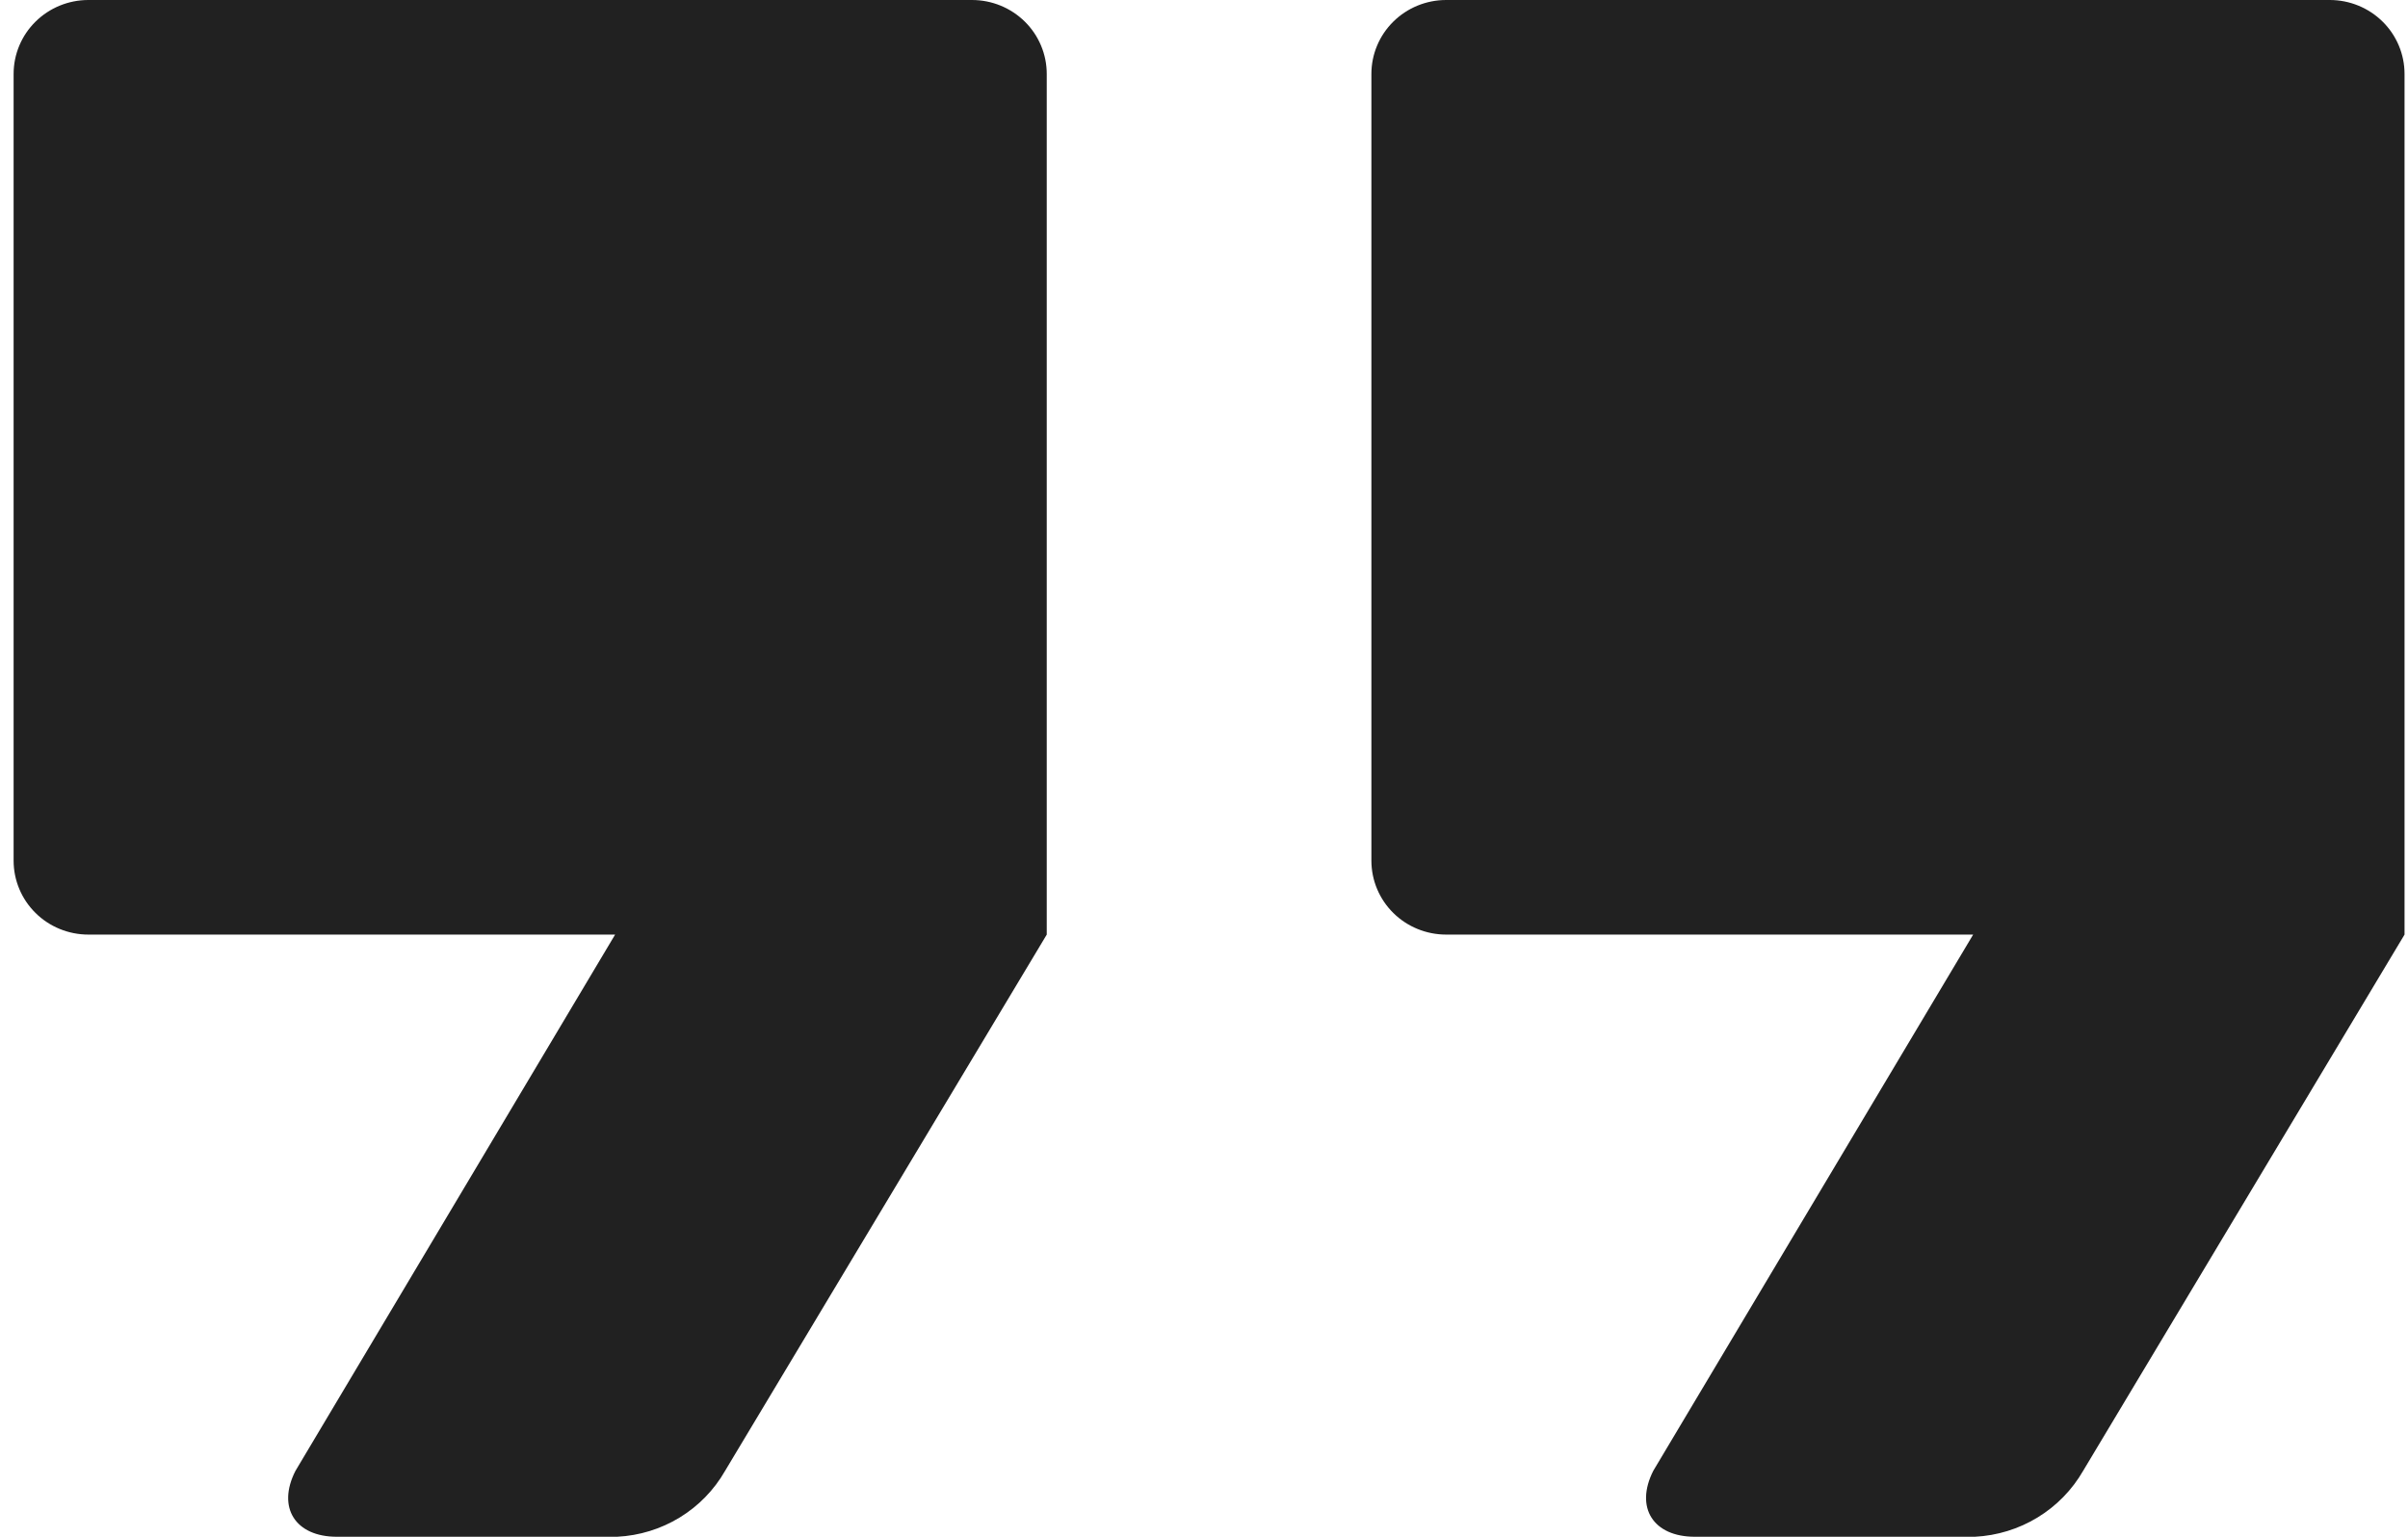 <?xml version="1.0" encoding="UTF-8"?> <svg xmlns="http://www.w3.org/2000/svg" width="141" height="90" viewBox="0 0 141 90" fill="none"><path d="M61.292 4.328V54.734L42.458 86.138C41.819 87.257 40.904 88.198 39.799 88.873C38.694 89.548 37.434 89.936 36.136 90H19.719C17.302 90 16.197 88.295 17.302 86.138L36.018 54.734H5.174C4.013 54.734 2.9 54.279 2.079 53.467C1.258 52.655 0.797 51.554 0.797 50.406V4.328C0.797 3.18 1.258 2.079 2.079 1.268C2.9 0.456 4.013 0 5.174 0H56.915C58.076 0 59.189 0.456 60.01 1.268C60.831 2.079 61.292 3.18 61.292 4.328ZM140.797 4.328V54.734L121.978 86.138C121.334 87.256 120.417 88.196 119.309 88.871C118.202 89.546 116.94 89.934 115.641 90H99.239C96.807 90 95.717 88.295 96.807 86.138L115.538 54.734H84.679C83.518 54.734 82.405 54.279 81.584 53.467C80.763 52.655 80.302 51.554 80.302 50.406V4.328C80.302 3.18 80.763 2.079 81.584 1.268C82.405 0.456 83.518 0 84.679 0H136.42C137.581 0 138.694 0.456 139.515 1.268C140.336 2.079 140.797 3.18 140.797 4.328Z" fill="#212121"></path></svg> 
